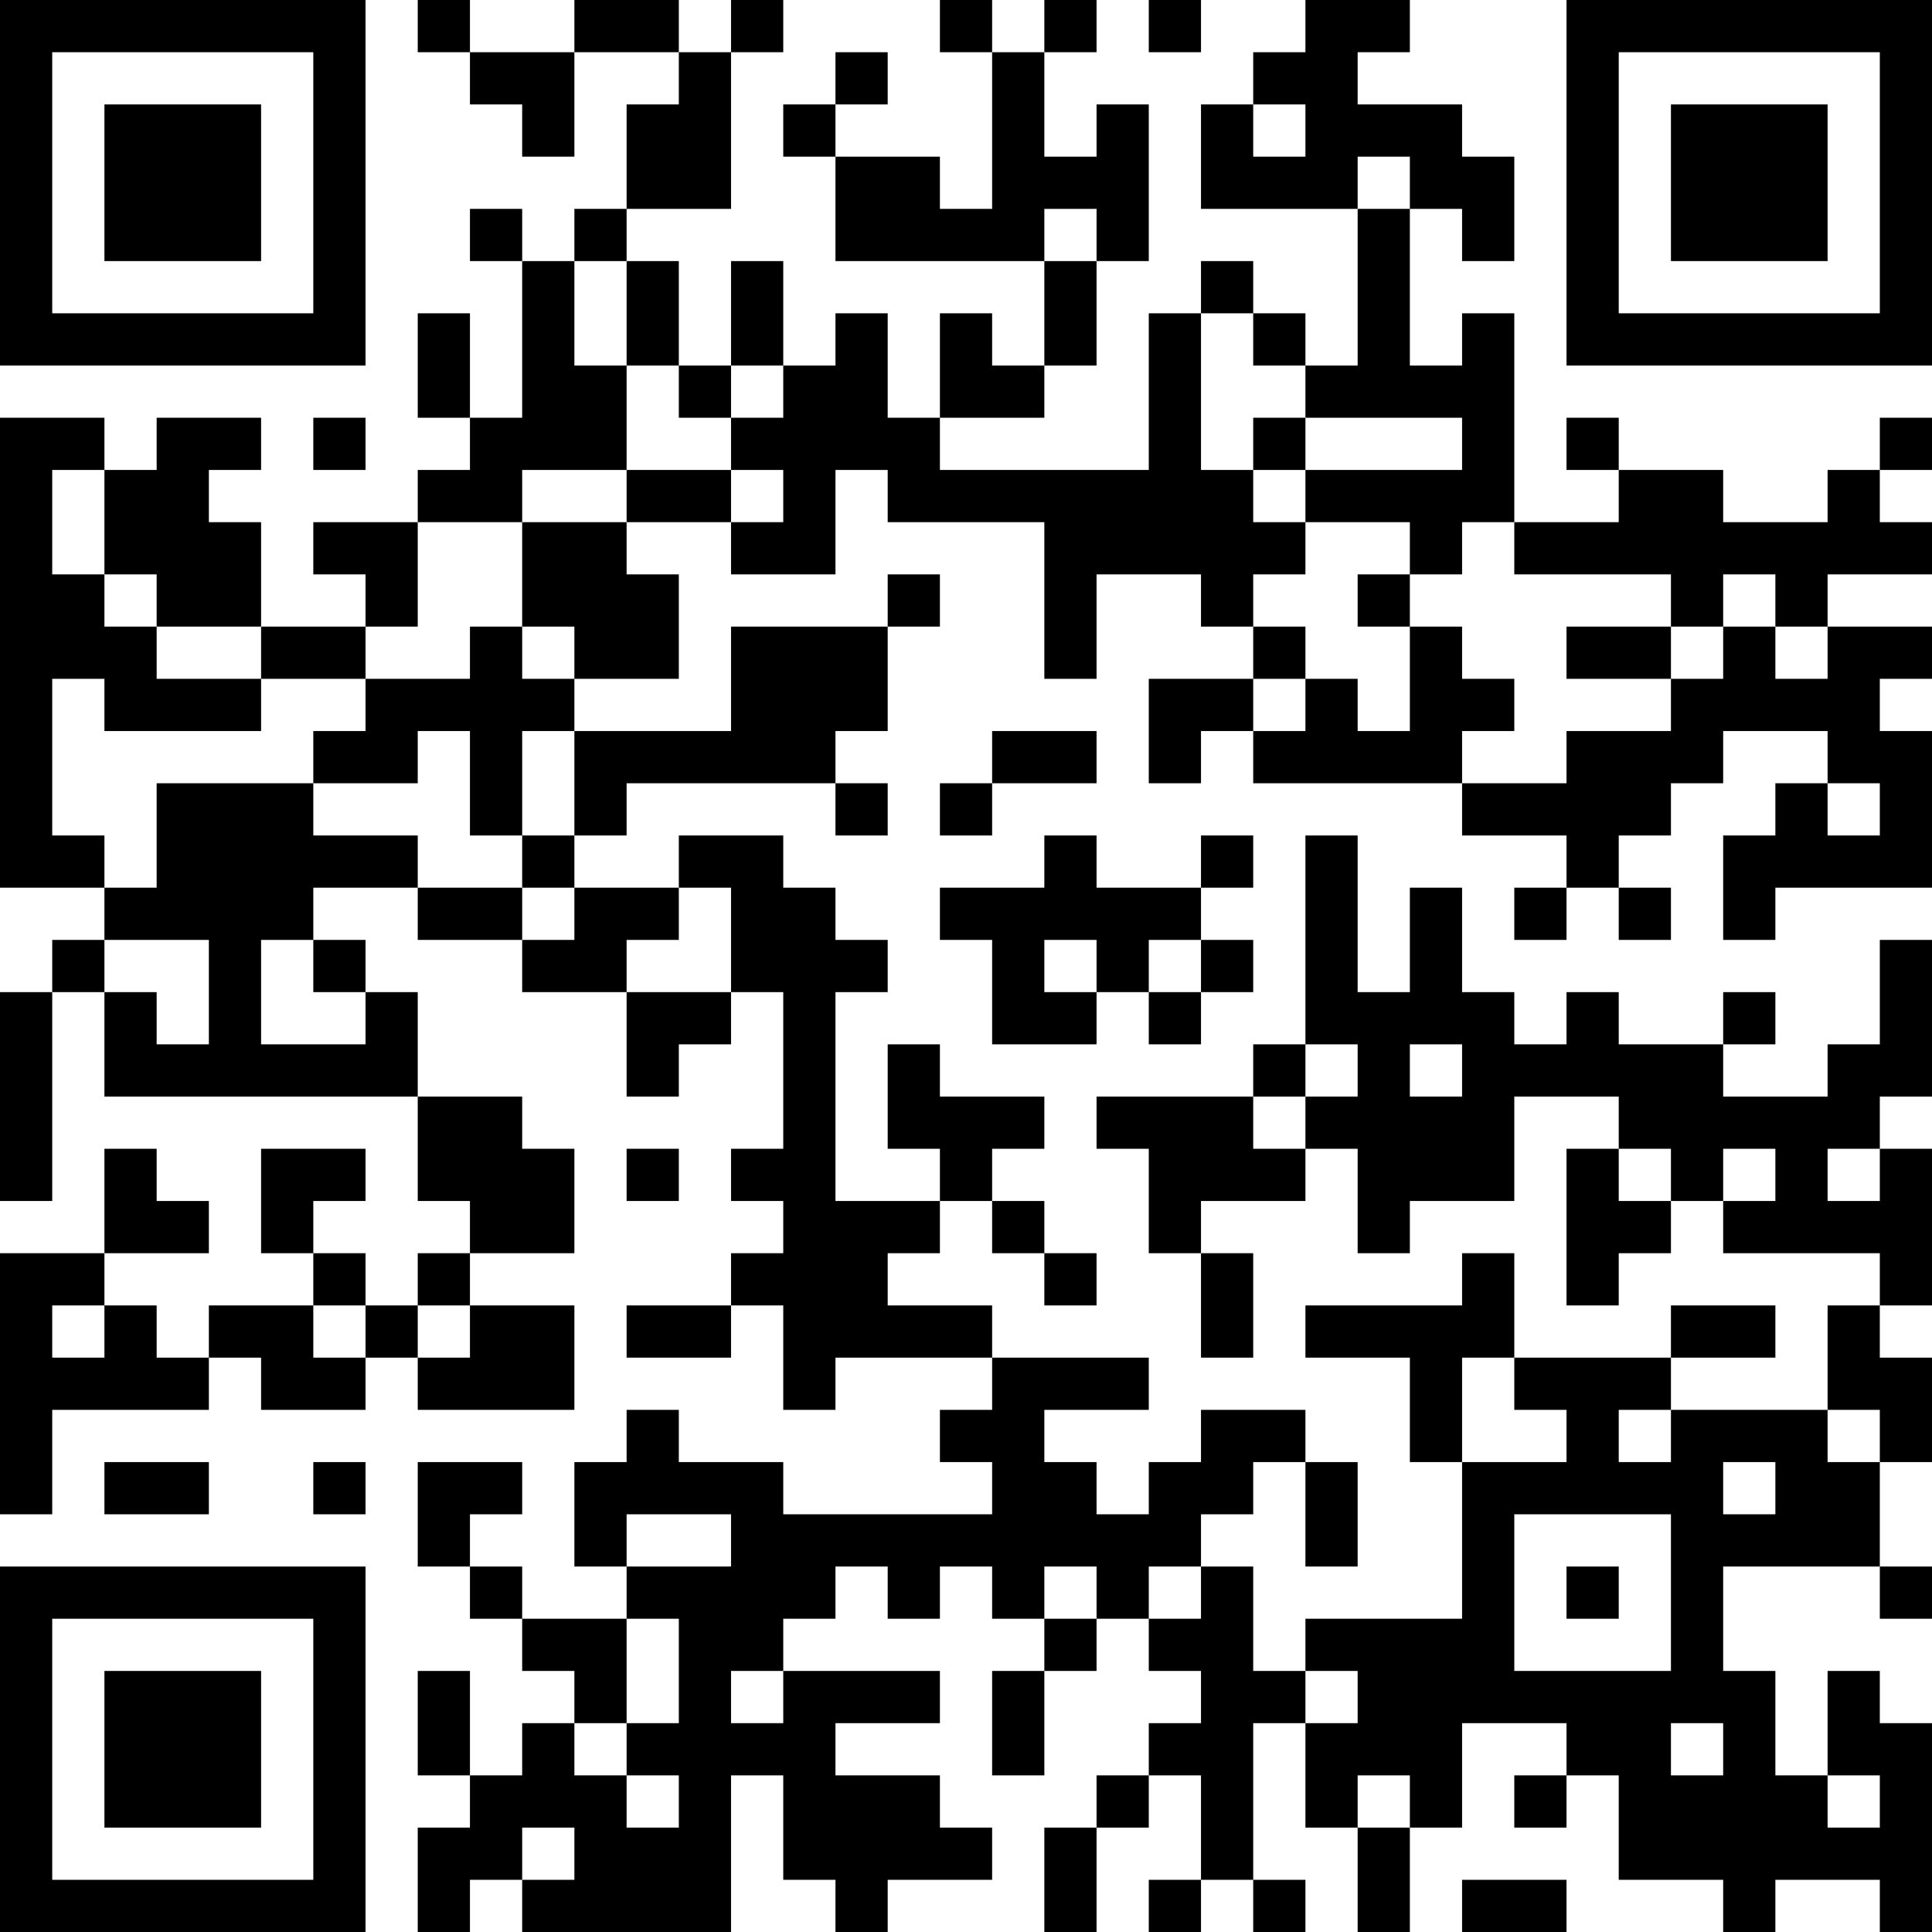 <?xml version="1.0" encoding="UTF-8"?>
<svg xmlns="http://www.w3.org/2000/svg" version="1.1" width="400" height="400" viewBox="0 0 400 400"><rect x="0" y="0" width="400" height="400" fill="#ffffff"/><g transform="scale(10.811)"><g transform="translate(0,0)"><path fill-rule="evenodd" d="M8 0L8 1L9 1L9 2L10 2L10 3L11 3L11 1L13 1L13 2L12 2L12 4L11 4L11 5L10 5L10 4L9 4L9 5L10 5L10 8L9 8L9 6L8 6L8 8L9 8L9 9L8 9L8 10L6 10L6 11L7 11L7 12L5 12L5 10L4 10L4 9L5 9L5 8L3 8L3 9L2 9L2 8L0 8L0 17L2 17L2 18L1 18L1 19L0 19L0 23L1 23L1 19L2 19L2 21L8 21L8 23L9 23L9 24L8 24L8 25L7 25L7 24L6 24L6 23L7 23L7 22L5 22L5 24L6 24L6 25L4 25L4 26L3 26L3 25L2 25L2 24L4 24L4 23L3 23L3 22L2 22L2 24L0 24L0 29L1 29L1 27L4 27L4 26L5 26L5 27L7 27L7 26L8 26L8 27L11 27L11 25L9 25L9 24L11 24L11 22L10 22L10 21L8 21L8 19L7 19L7 18L6 18L6 17L8 17L8 18L10 18L10 19L12 19L12 21L13 21L13 20L14 20L14 19L15 19L15 22L14 22L14 23L15 23L15 24L14 24L14 25L12 25L12 26L14 26L14 25L15 25L15 27L16 27L16 26L19 26L19 27L18 27L18 28L19 28L19 29L15 29L15 28L13 28L13 27L12 27L12 28L11 28L11 30L12 30L12 31L10 31L10 30L9 30L9 29L10 29L10 28L8 28L8 30L9 30L9 31L10 31L10 32L11 32L11 33L10 33L10 34L9 34L9 32L8 32L8 34L9 34L9 35L8 35L8 37L9 37L9 36L10 36L10 37L14 37L14 34L15 34L15 36L16 36L16 37L17 37L17 36L19 36L19 35L18 35L18 34L16 34L16 33L18 33L18 32L15 32L15 31L16 31L16 30L17 30L17 31L18 31L18 30L19 30L19 31L20 31L20 32L19 32L19 34L20 34L20 32L21 32L21 31L22 31L22 32L23 32L23 33L22 33L22 34L21 34L21 35L20 35L20 37L21 37L21 35L22 35L22 34L23 34L23 36L22 36L22 37L23 37L23 36L24 36L24 37L25 37L25 36L24 36L24 33L25 33L25 35L26 35L26 37L27 37L27 35L28 35L28 33L30 33L30 34L29 34L29 35L30 35L30 34L31 34L31 36L33 36L33 37L34 37L34 36L36 36L36 37L37 37L37 33L36 33L36 32L35 32L35 34L34 34L34 32L33 32L33 30L36 30L36 31L37 31L37 30L36 30L36 28L37 28L37 26L36 26L36 25L37 25L37 22L36 22L36 21L37 21L37 18L36 18L36 20L35 20L35 21L33 21L33 20L34 20L34 19L33 19L33 20L31 20L31 19L30 19L30 20L29 20L29 19L28 19L28 17L27 17L27 19L26 19L26 16L25 16L25 20L24 20L24 21L21 21L21 22L22 22L22 24L23 24L23 26L24 26L24 24L23 24L23 23L25 23L25 22L26 22L26 24L27 24L27 23L29 23L29 21L31 21L31 22L30 22L30 25L31 25L31 24L32 24L32 23L33 23L33 24L36 24L36 25L35 25L35 27L32 27L32 26L34 26L34 25L32 25L32 26L29 26L29 24L28 24L28 25L25 25L25 26L27 26L27 28L28 28L28 31L25 31L25 32L24 32L24 30L23 30L23 29L24 29L24 28L25 28L25 30L26 30L26 28L25 28L25 27L23 27L23 28L22 28L22 29L21 29L21 28L20 28L20 27L22 27L22 26L19 26L19 25L17 25L17 24L18 24L18 23L19 23L19 24L20 24L20 25L21 25L21 24L20 24L20 23L19 23L19 22L20 22L20 21L18 21L18 20L17 20L17 22L18 22L18 23L16 23L16 19L17 19L17 18L16 18L16 17L15 17L15 16L13 16L13 17L11 17L11 16L12 16L12 15L16 15L16 16L17 16L17 15L16 15L16 14L17 14L17 12L18 12L18 11L17 11L17 12L14 12L14 14L11 14L11 13L13 13L13 11L12 11L12 10L14 10L14 11L16 11L16 9L17 9L17 10L20 10L20 13L21 13L21 11L23 11L23 12L24 12L24 13L22 13L22 15L23 15L23 14L24 14L24 15L28 15L28 16L30 16L30 17L29 17L29 18L30 18L30 17L31 17L31 18L32 18L32 17L31 17L31 16L32 16L32 15L33 15L33 14L35 14L35 15L34 15L34 16L33 16L33 18L34 18L34 17L37 17L37 14L36 14L36 13L37 13L37 12L35 12L35 11L37 11L37 10L36 10L36 9L37 9L37 8L36 8L36 9L35 9L35 10L33 10L33 9L31 9L31 8L30 8L30 9L31 9L31 10L29 10L29 6L28 6L28 7L27 7L27 4L28 4L28 5L29 5L29 3L28 3L28 2L26 2L26 1L27 1L27 0L25 0L25 1L24 1L24 2L23 2L23 4L26 4L26 7L25 7L25 6L24 6L24 5L23 5L23 6L22 6L22 9L18 9L18 8L20 8L20 7L21 7L21 5L22 5L22 2L21 2L21 3L20 3L20 1L21 1L21 0L20 0L20 1L19 1L19 0L18 0L18 1L19 1L19 4L18 4L18 3L16 3L16 2L17 2L17 1L16 1L16 2L15 2L15 3L16 3L16 5L20 5L20 7L19 7L19 6L18 6L18 8L17 8L17 6L16 6L16 7L15 7L15 5L14 5L14 7L13 7L13 5L12 5L12 4L14 4L14 1L15 1L15 0L14 0L14 1L13 1L13 0L11 0L11 1L9 1L9 0ZM22 0L22 1L23 1L23 0ZM24 2L24 3L25 3L25 2ZM26 3L26 4L27 4L27 3ZM20 4L20 5L21 5L21 4ZM11 5L11 7L12 7L12 9L10 9L10 10L8 10L8 12L7 12L7 13L5 13L5 12L3 12L3 11L2 11L2 9L1 9L1 11L2 11L2 12L3 12L3 13L5 13L5 14L2 14L2 13L1 13L1 16L2 16L2 17L3 17L3 15L6 15L6 16L8 16L8 17L10 17L10 18L11 18L11 17L10 17L10 16L11 16L11 14L10 14L10 16L9 16L9 14L8 14L8 15L6 15L6 14L7 14L7 13L9 13L9 12L10 12L10 13L11 13L11 12L10 12L10 10L12 10L12 9L14 9L14 10L15 10L15 9L14 9L14 8L15 8L15 7L14 7L14 8L13 8L13 7L12 7L12 5ZM23 6L23 9L24 9L24 10L25 10L25 11L24 11L24 12L25 12L25 13L24 13L24 14L25 14L25 13L26 13L26 14L27 14L27 12L28 12L28 13L29 13L29 14L28 14L28 15L30 15L30 14L32 14L32 13L33 13L33 12L34 12L34 13L35 13L35 12L34 12L34 11L33 11L33 12L32 12L32 11L29 11L29 10L28 10L28 11L27 11L27 10L25 10L25 9L28 9L28 8L25 8L25 7L24 7L24 6ZM6 8L6 9L7 9L7 8ZM24 8L24 9L25 9L25 8ZM26 11L26 12L27 12L27 11ZM30 12L30 13L32 13L32 12ZM19 14L19 15L18 15L18 16L19 16L19 15L21 15L21 14ZM35 15L35 16L36 16L36 15ZM20 16L20 17L18 17L18 18L19 18L19 20L21 20L21 19L22 19L22 20L23 20L23 19L24 19L24 18L23 18L23 17L24 17L24 16L23 16L23 17L21 17L21 16ZM13 17L13 18L12 18L12 19L14 19L14 17ZM2 18L2 19L3 19L3 20L4 20L4 18ZM5 18L5 20L7 20L7 19L6 19L6 18ZM20 18L20 19L21 19L21 18ZM22 18L22 19L23 19L23 18ZM25 20L25 21L24 21L24 22L25 22L25 21L26 21L26 20ZM27 20L27 21L28 21L28 20ZM12 22L12 23L13 23L13 22ZM31 22L31 23L32 23L32 22ZM33 22L33 23L34 23L34 22ZM35 22L35 23L36 23L36 22ZM1 25L1 26L2 26L2 25ZM6 25L6 26L7 26L7 25ZM8 25L8 26L9 26L9 25ZM28 26L28 28L30 28L30 27L29 27L29 26ZM31 27L31 28L32 28L32 27ZM35 27L35 28L36 28L36 27ZM2 28L2 29L4 29L4 28ZM6 28L6 29L7 29L7 28ZM33 28L33 29L34 29L34 28ZM12 29L12 30L14 30L14 29ZM29 29L29 32L32 32L32 29ZM20 30L20 31L21 31L21 30ZM22 30L22 31L23 31L23 30ZM30 30L30 31L31 31L31 30ZM12 31L12 33L11 33L11 34L12 34L12 35L13 35L13 34L12 34L12 33L13 33L13 31ZM14 32L14 33L15 33L15 32ZM25 32L25 33L26 33L26 32ZM32 33L32 34L33 34L33 33ZM26 34L26 35L27 35L27 34ZM35 34L35 35L36 35L36 34ZM10 35L10 36L11 36L11 35ZM28 36L28 37L30 37L30 36ZM0 0L0 7L7 7L7 0ZM1 1L1 6L6 6L6 1ZM2 2L2 5L5 5L5 2ZM30 0L30 7L37 7L37 0ZM31 1L31 6L36 6L36 1ZM32 2L32 5L35 5L35 2ZM0 30L0 37L7 37L7 30ZM1 31L1 36L6 36L6 31ZM2 32L2 35L5 35L5 32Z" fill="#000000"/></g></g></svg>
